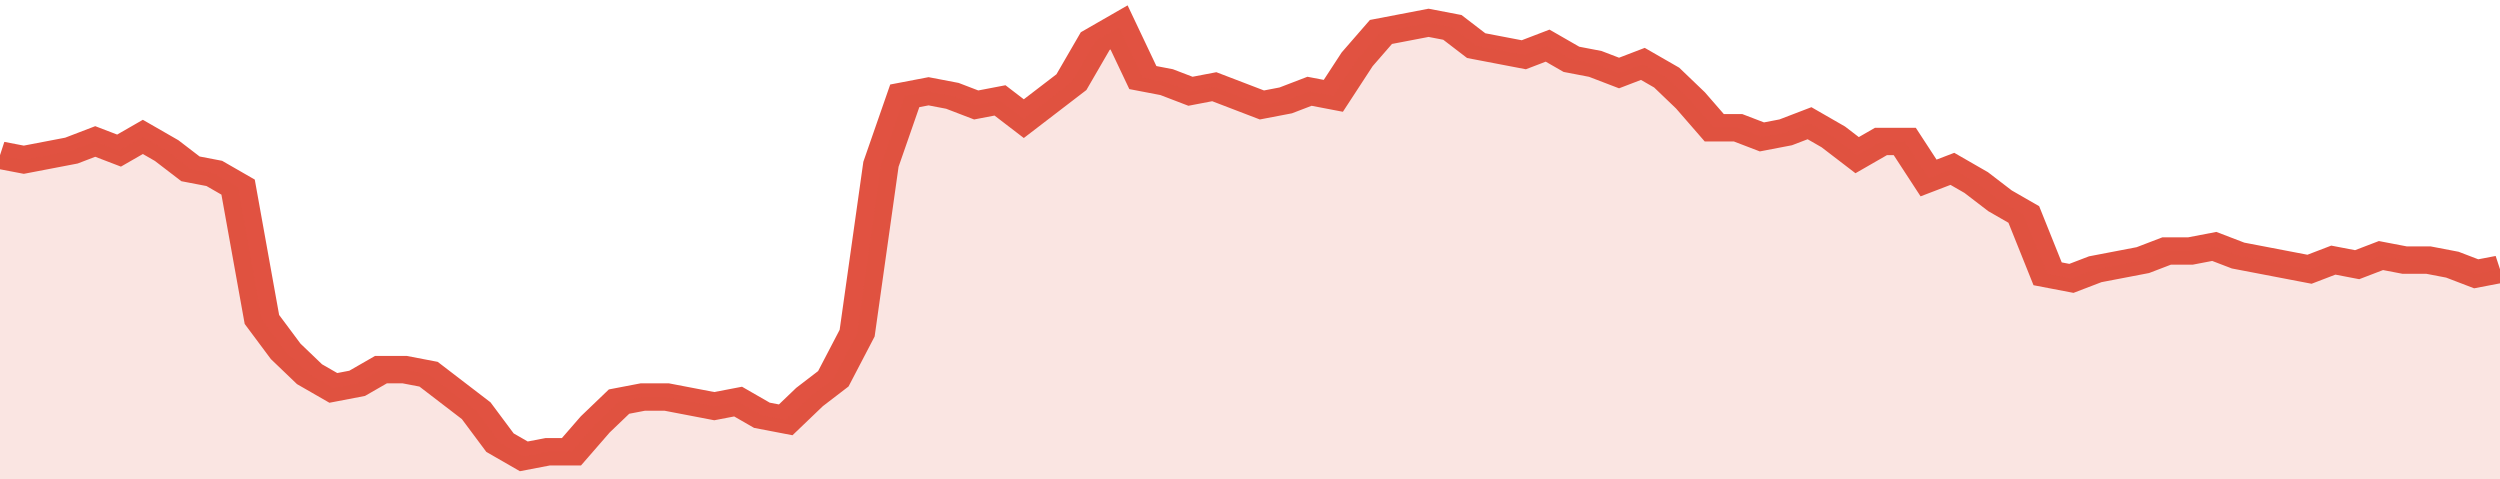<svg xmlns="http://www.w3.org/2000/svg" viewBox="0 0 420 105" width="120" height="23" preserveAspectRatio="none">
				 <polyline fill="none" stroke="#E15241" stroke-width="6" points="0, 34 4, 35 8, 34 12, 33 16, 31 20, 33 24, 30 28, 33 32, 37 36, 38 40, 41 44, 70 48, 77 52, 82 56, 85 60, 84 64, 81 68, 81 72, 82 76, 86 80, 90 84, 97 88, 100 92, 99 96, 99 100, 93 104, 88 108, 87 112, 87 116, 88 120, 89 124, 88 128, 91 132, 92 136, 87 140, 83 144, 73 148, 36 152, 21 156, 20 160, 21 164, 23 168, 22 172, 26 176, 22 180, 18 184, 9 188, 6 192, 17 196, 18 200, 20 204, 19 208, 21 212, 23 216, 22 220, 20 224, 21 228, 13 232, 7 236, 6 240, 5 244, 6 248, 10 252, 11 256, 12 260, 10 264, 13 268, 14 272, 16 276, 14 280, 17 284, 22 288, 28 292, 28 296, 30 300, 29 304, 27 308, 30 312, 34 316, 31 320, 31 324, 39 328, 37 332, 40 336, 44 340, 47 344, 60 348, 61 352, 59 356, 58 360, 57 364, 55 368, 55 372, 54 376, 56 380, 57 384, 58 388, 59 392, 57 396, 58 400, 56 404, 57 408, 57 412, 58 416, 60 420, 59 420, 59 "> </polyline>
				 <polygon fill="#E15241" opacity="0.15" points="0, 105 0, 34 4, 35 8, 34 12, 33 16, 31 20, 33 24, 30 28, 33 32, 37 36, 38 40, 41 44, 70 48, 77 52, 82 56, 85 60, 84 64, 81 68, 81 72, 82 76, 86 80, 90 84, 97 88, 100 92, 99 96, 99 100, 93 104, 88 108, 87 112, 87 116, 88 120, 89 124, 88 128, 91 132, 92 136, 87 140, 83 144, 73 148, 36 152, 21 156, 20 160, 21 164, 23 168, 22 172, 26 176, 22 180, 18 184, 9 188, 6 192, 17 196, 18 200, 20 204, 19 208, 21 212, 23 216, 22 220, 20 224, 21 228, 13 232, 7 236, 6 240, 5 244, 6 248, 10 252, 11 256, 12 260, 10 264, 13 268, 14 272, 16 276, 14 280, 17 284, 22 288, 28 292, 28 296, 30 300, 29 304, 27 308, 30 312, 34 316, 31 320, 31 324, 39 328, 37 332, 40 336, 44 340, 47 344, 60 348, 61 352, 59 356, 58 360, 57 364, 55 368, 55 372, 54 376, 56 380, 57 384, 58 388, 59 392, 57 396, 58 400, 56 404, 57 408, 57 412, 58 416, 60 420, 59 420, 105 "></polygon>
			</svg>